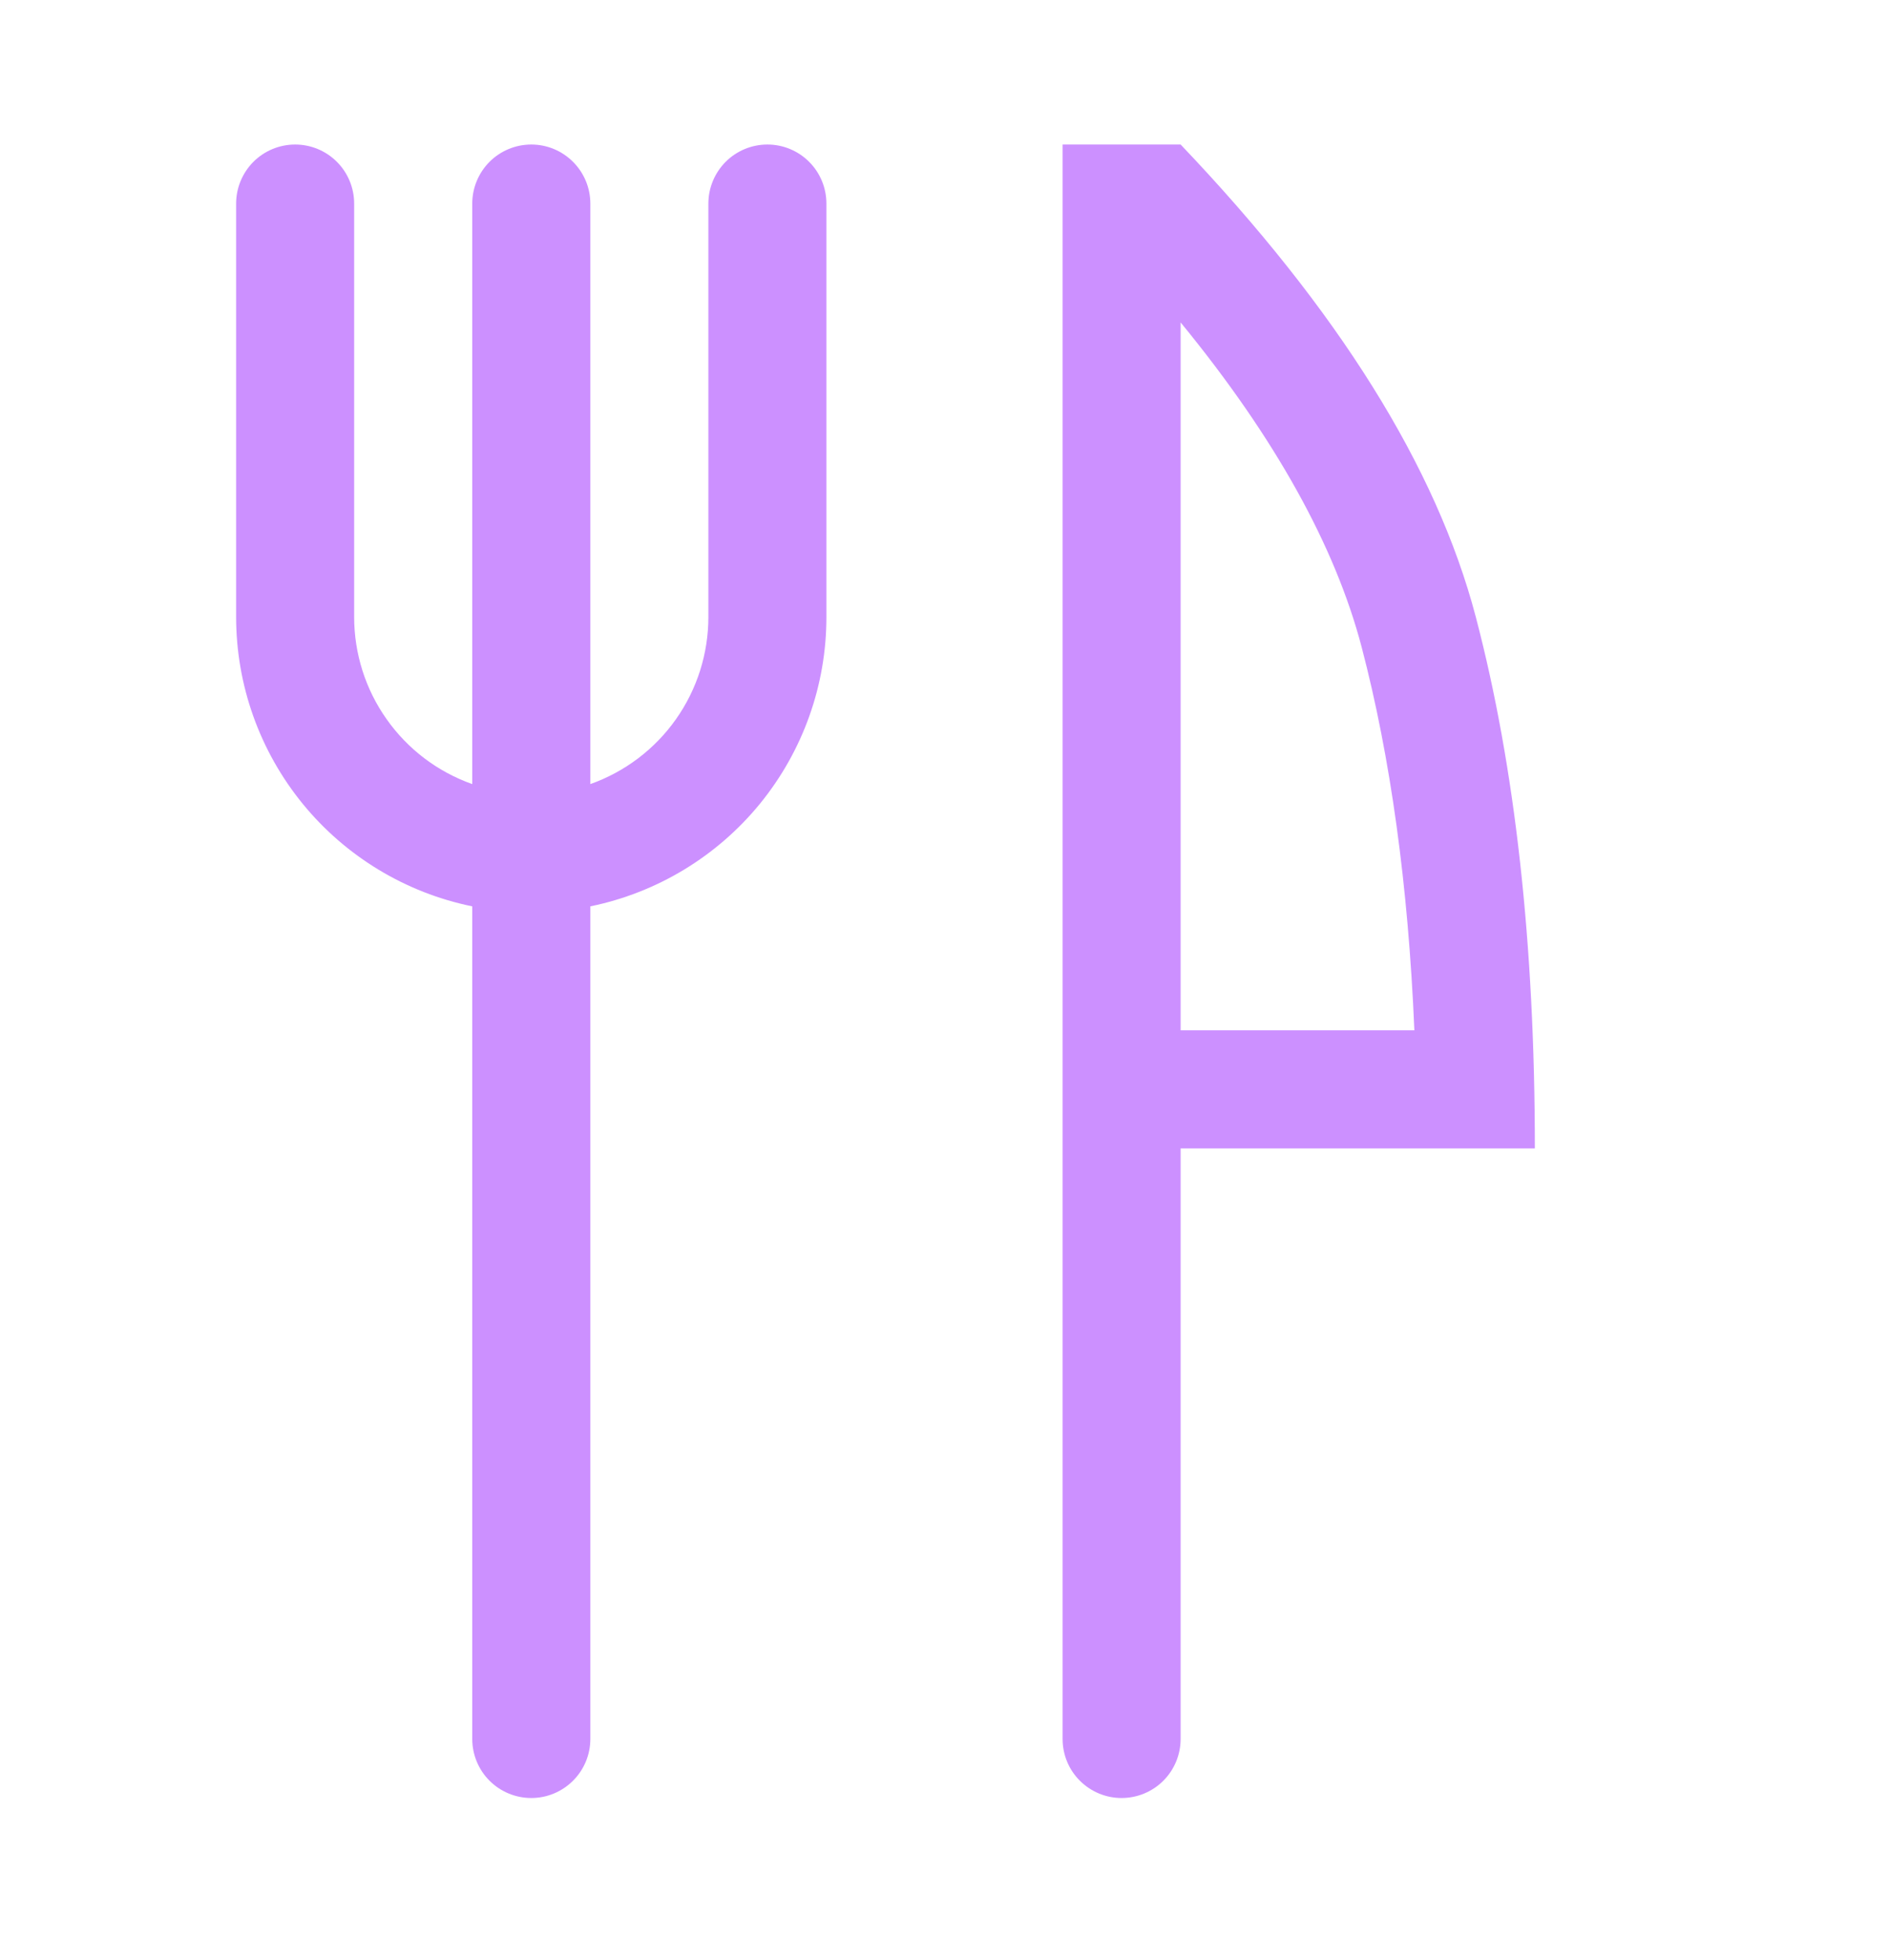 <svg width="27" height="28" viewBox="0 0 27 28" fill="none" xmlns="http://www.w3.org/2000/svg">
    <path d="M6.75 11.203V2.909C6.75 2.685 6.839 2.471 6.997 2.312C7.155 2.154 7.37 2.065 7.594 2.065C7.818 2.065 8.032 2.154 8.19 2.312C8.349 2.471 8.438 2.685 8.438 2.909V11.203C8.931 11.028 9.359 10.705 9.661 10.277C9.963 9.85 10.125 9.339 10.125 8.815V2.909C10.125 2.685 10.214 2.471 10.372 2.312C10.53 2.154 10.745 2.065 10.969 2.065C11.193 2.065 11.407 2.154 11.565 2.312C11.724 2.471 11.812 2.685 11.812 2.909V8.815C11.813 9.788 11.477 10.73 10.862 11.484C10.247 12.237 9.39 12.755 8.438 12.95V24.846C8.438 25.07 8.349 25.285 8.19 25.443C8.032 25.601 7.818 25.69 7.594 25.69C7.37 25.69 7.155 25.601 6.997 25.443C6.839 25.285 6.75 25.07 6.75 24.846V12.95C5.797 12.755 4.941 12.237 4.326 11.484C3.711 10.73 3.375 9.788 3.375 8.815V2.909C3.375 2.685 3.464 2.471 3.622 2.312C3.78 2.154 3.995 2.065 4.219 2.065C4.443 2.065 4.657 2.154 4.815 2.312C4.974 2.471 5.062 2.685 5.062 2.909V8.815C5.062 9.339 5.224 9.85 5.527 10.277C5.829 10.705 6.256 11.028 6.75 11.203ZM16.875 4.605V14.721H20.216C20.128 12.646 19.875 10.82 19.462 9.244C19.084 7.806 18.227 6.255 16.875 4.607V4.605ZM16.875 16.409V24.846C16.875 25.07 16.786 25.285 16.628 25.443C16.47 25.601 16.255 25.69 16.031 25.69C15.807 25.69 15.593 25.601 15.435 25.443C15.276 25.285 15.188 25.07 15.188 24.846V2.065H16.875C19.124 4.424 20.532 6.675 21.094 8.815C21.656 10.955 21.938 13.486 21.938 16.409H16.875Z" fill="#CC90FF"/>
</svg>
    